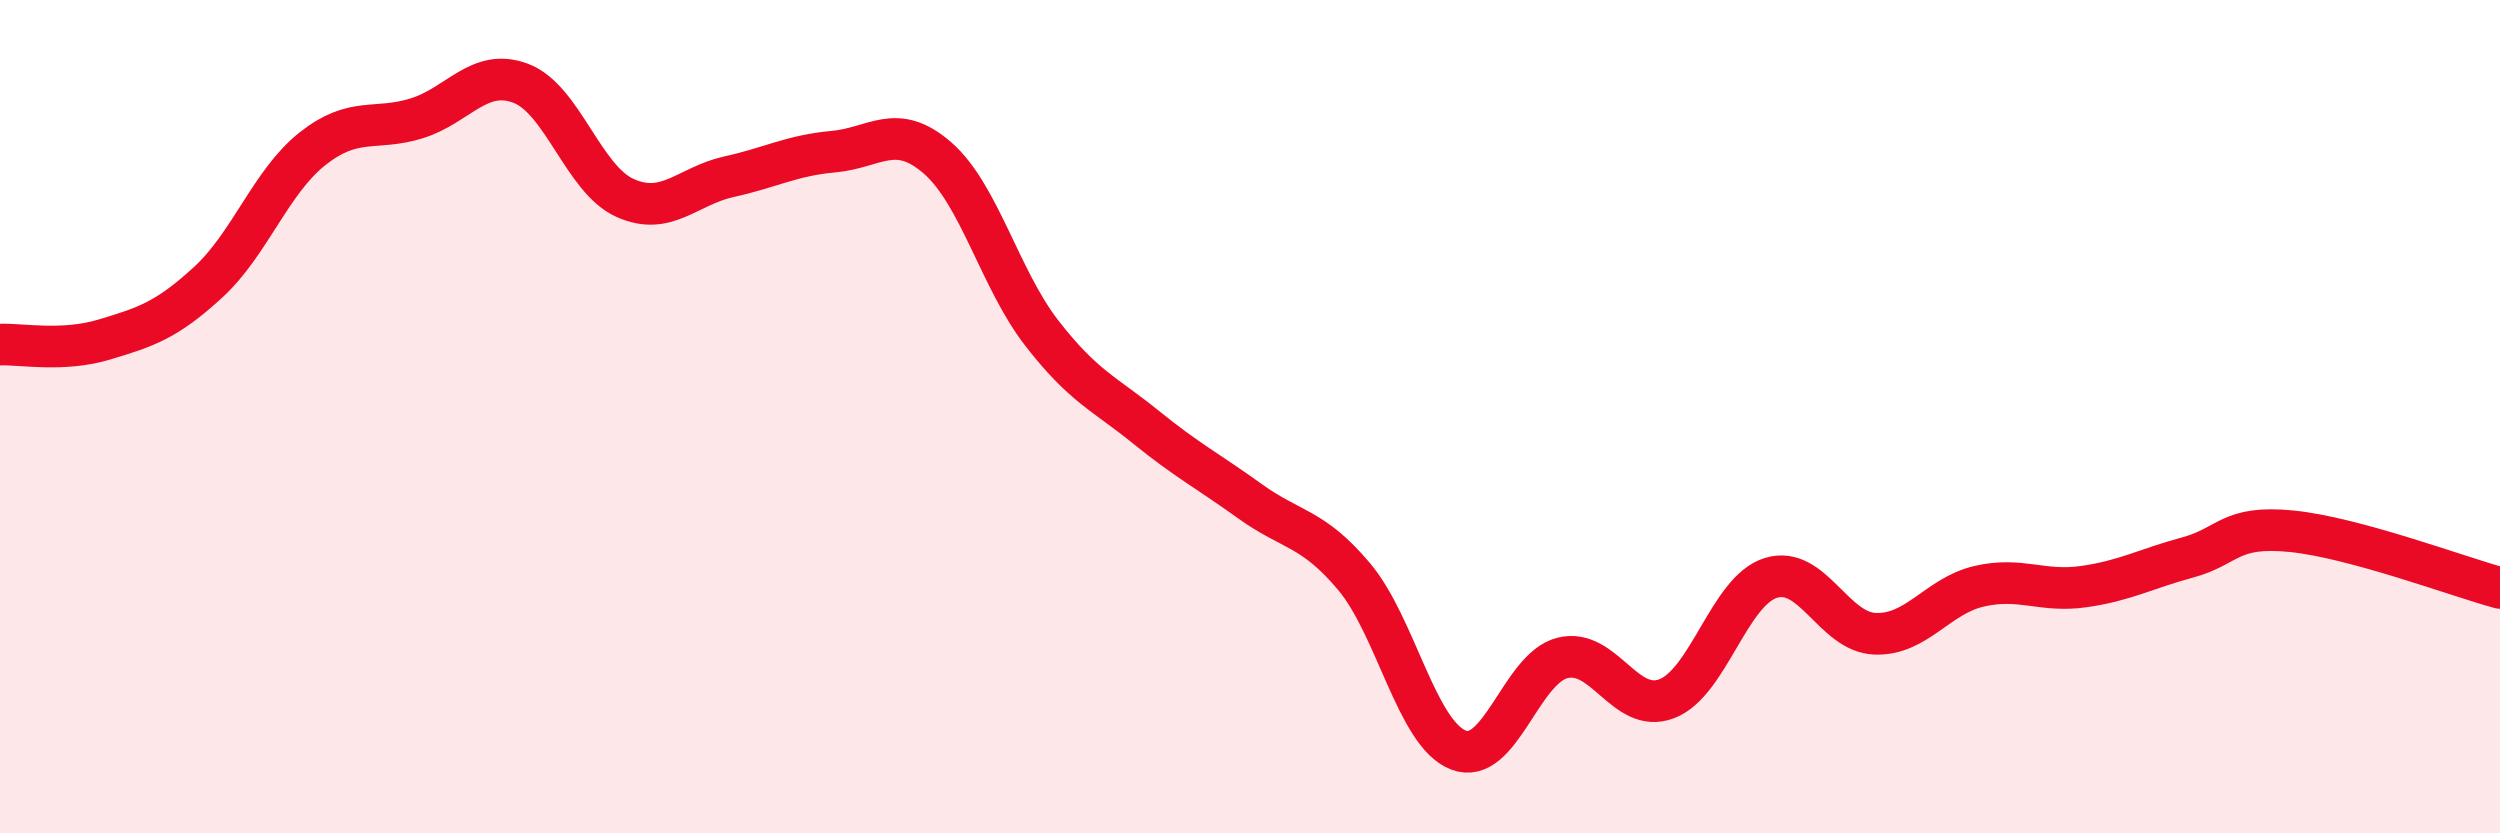 
    <svg width="60" height="20" viewBox="0 0 60 20" xmlns="http://www.w3.org/2000/svg">
      <path
        d="M 0,8.27 C 0.5,8.25 1.5,8.45 2.5,8.15 C 3.5,7.85 4,7.69 5,6.77 C 6,5.85 6.5,4.36 7.5,3.57 C 8.5,2.78 9,3.15 10,2.84 C 11,2.53 11.5,1.62 12.5,2 C 13.5,2.38 14,4.3 15,4.75 C 16,5.2 16.5,4.46 17.5,4.24 C 18.5,4.02 19,3.73 20,3.64 C 21,3.55 21.5,2.92 22.5,3.79 C 23.5,4.66 24,6.7 25,7.99 C 26,9.28 26.5,9.44 27.5,10.25 C 28.5,11.06 29,11.31 30,12.03 C 31,12.75 31.5,12.65 32.5,13.84 C 33.5,15.03 34,17.61 35,18 C 36,18.39 36.5,16.04 37.5,15.79 C 38.5,15.54 39,17.15 40,16.77 C 41,16.39 41.5,14.18 42.5,13.87 C 43.5,13.56 44,15.17 45,15.21 C 46,15.25 46.5,14.3 47.5,14.07 C 48.5,13.84 49,14.22 50,14.08 C 51,13.94 51.5,13.65 52.5,13.38 C 53.5,13.11 53.5,12.6 55,12.75 C 56.5,12.9 59,13.84 60,14.11L60 20L0 20Z"
        fill="#EB0A25"
        opacity="0.1"
        stroke-linecap="round"
        stroke-linejoin="round"
      />
      <path
        d="M 0,8.27 C 0.5,8.25 1.5,8.45 2.5,8.15 C 3.5,7.85 4,7.69 5,6.77 C 6,5.85 6.5,4.36 7.5,3.57 C 8.5,2.78 9,3.15 10,2.84 C 11,2.53 11.5,1.62 12.5,2 C 13.5,2.38 14,4.3 15,4.75 C 16,5.2 16.5,4.46 17.5,4.24 C 18.5,4.02 19,3.73 20,3.64 C 21,3.55 21.5,2.92 22.5,3.79 C 23.5,4.66 24,6.7 25,7.99 C 26,9.28 26.5,9.44 27.5,10.25 C 28.5,11.06 29,11.31 30,12.03 C 31,12.75 31.5,12.65 32.5,13.84 C 33.5,15.03 34,17.61 35,18 C 36,18.39 36.5,16.04 37.5,15.79 C 38.5,15.54 39,17.15 40,16.77 C 41,16.39 41.5,14.18 42.5,13.87 C 43.5,13.56 44,15.17 45,15.21 C 46,15.25 46.5,14.3 47.5,14.07 C 48.5,13.84 49,14.22 50,14.08 C 51,13.94 51.5,13.65 52.5,13.38 C 53.5,13.11 53.5,12.6 55,12.75 C 56.5,12.9 59,13.84 60,14.11"
        stroke="#EB0A25"
        stroke-width="1"
        fill="none"
        stroke-linecap="round"
        stroke-linejoin="round"
      />
    </svg>
  
